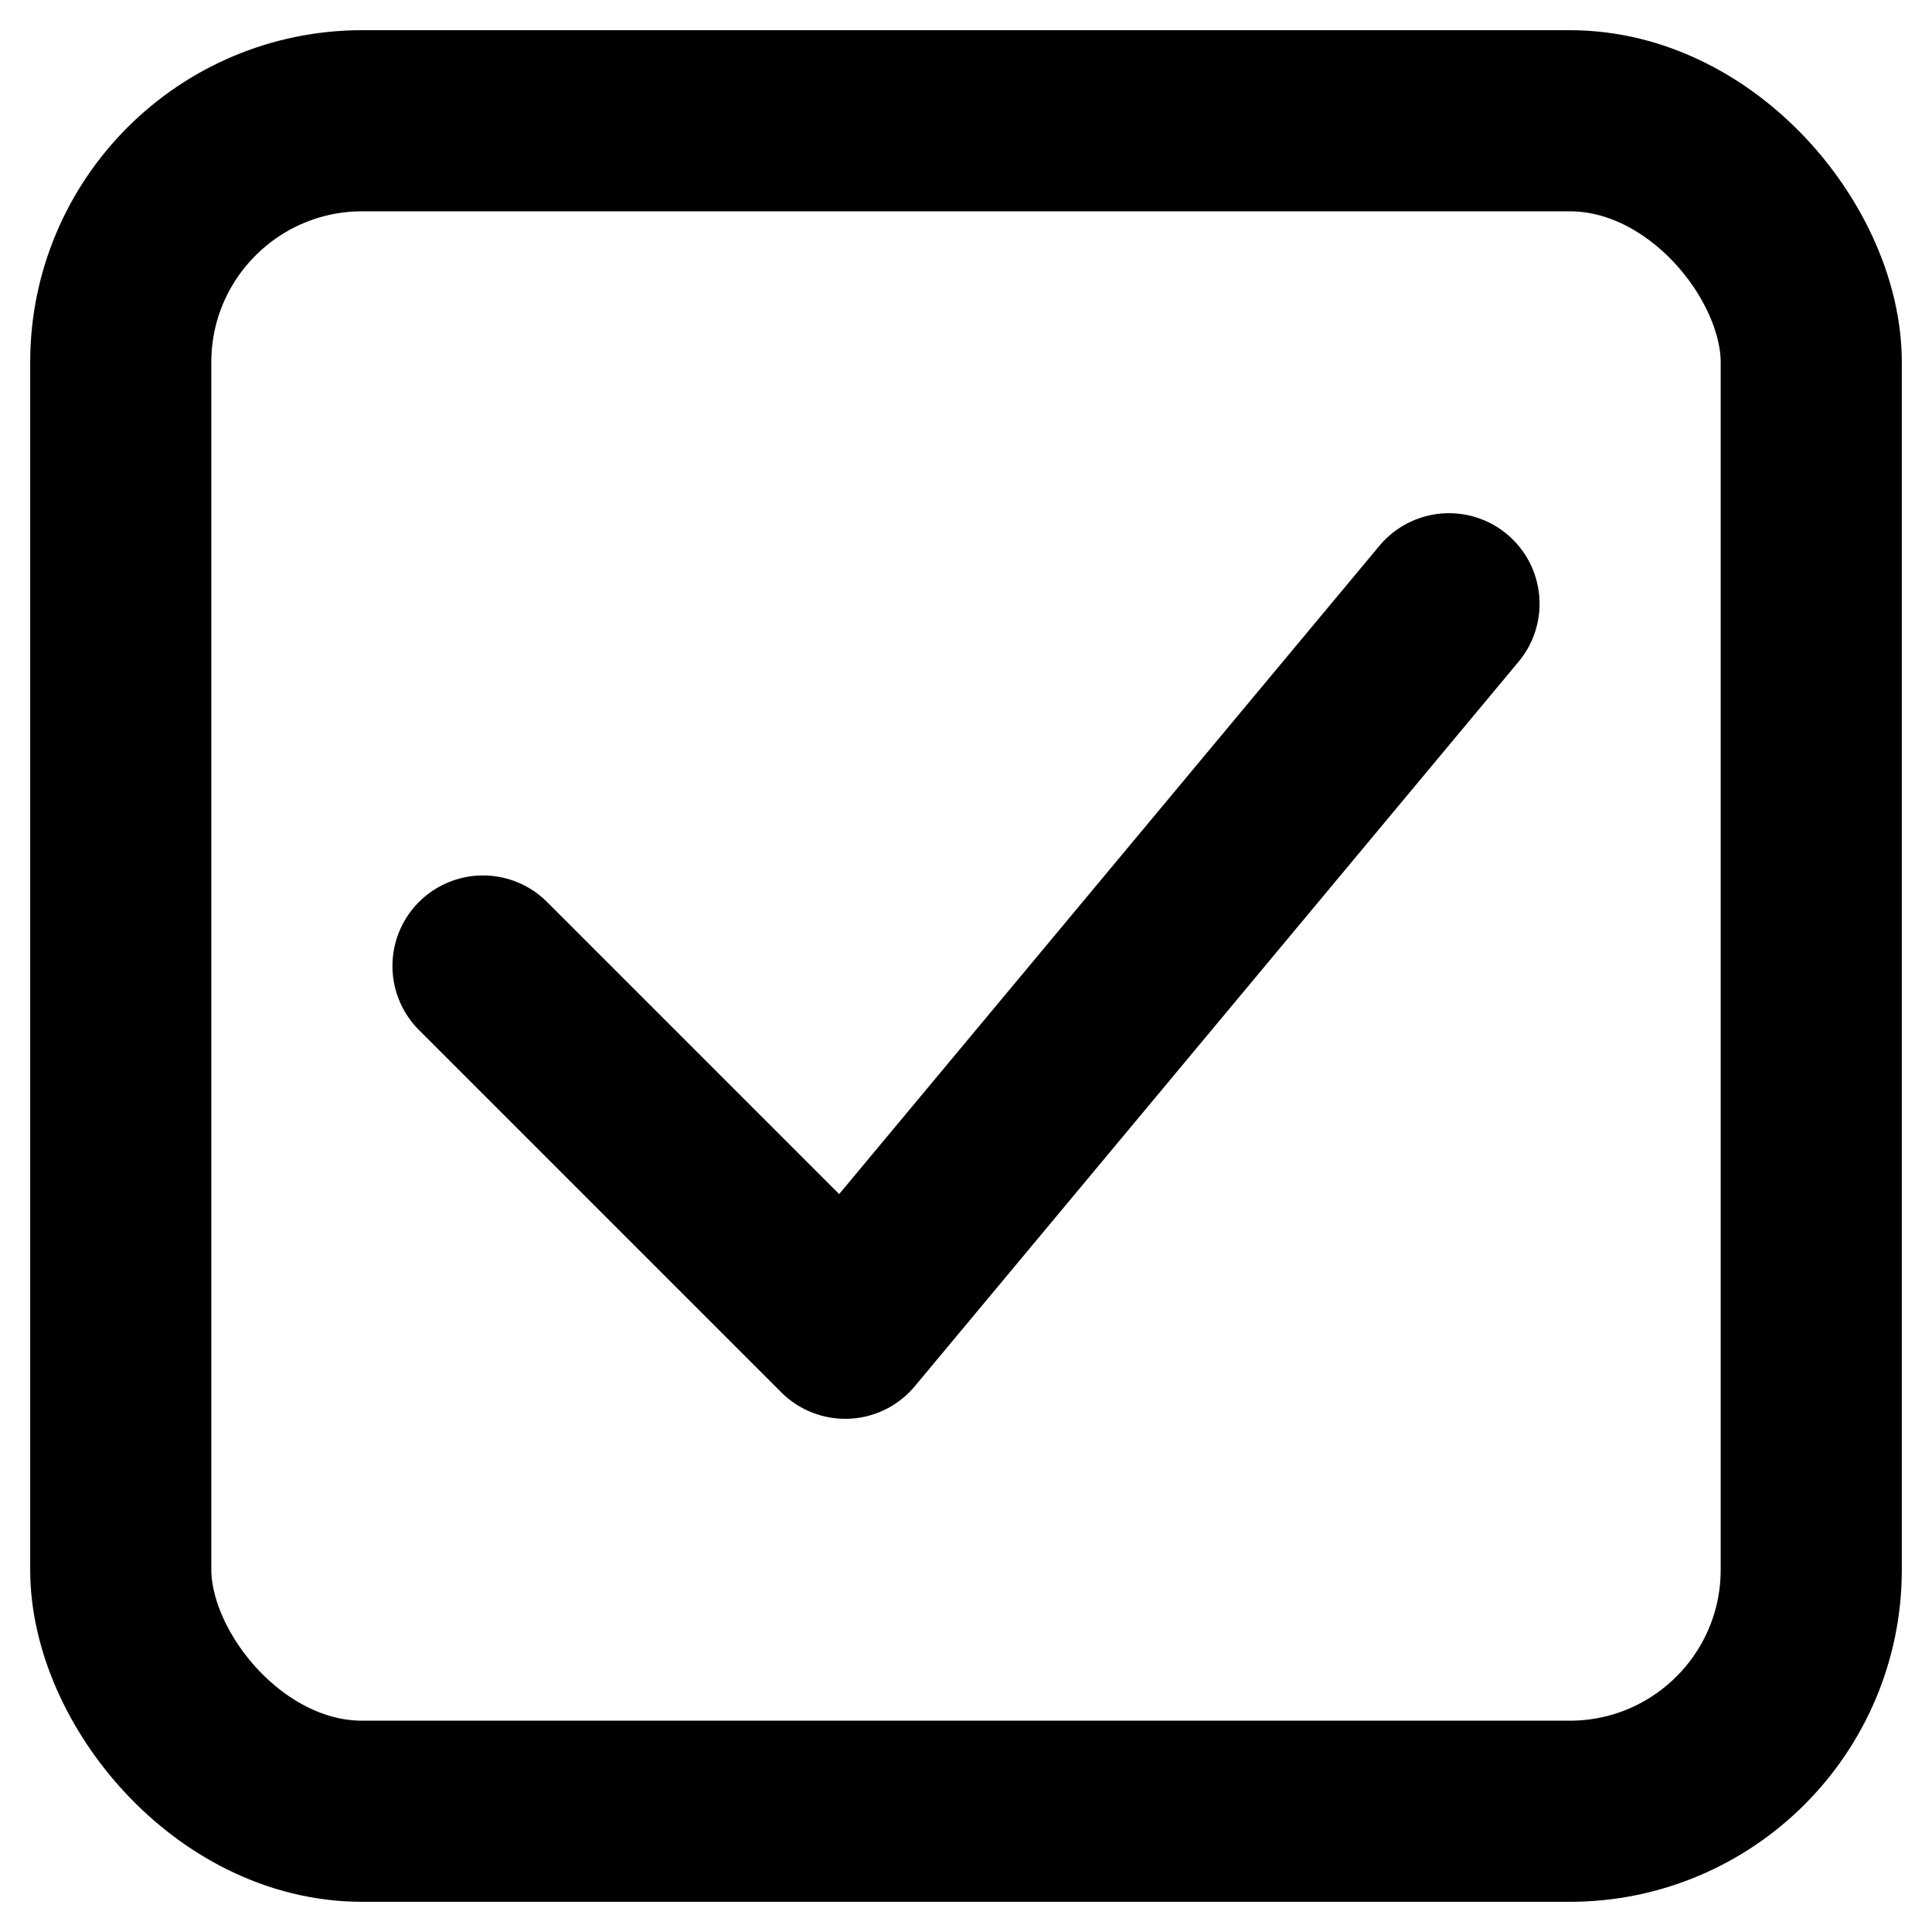 <svg width="32" height="32" viewBox="0 0 32 32" fill="none" xmlns="http://www.w3.org/2000/svg">
  <rect x="2" y="2" width="28" height="28" rx="4" stroke="currentColor" stroke-width="3" fill="none"/>
  <path d="M8 16L14 22L24 10" stroke="currentColor" stroke-width="3" stroke-linecap="round" stroke-linejoin="round"/>
</svg>